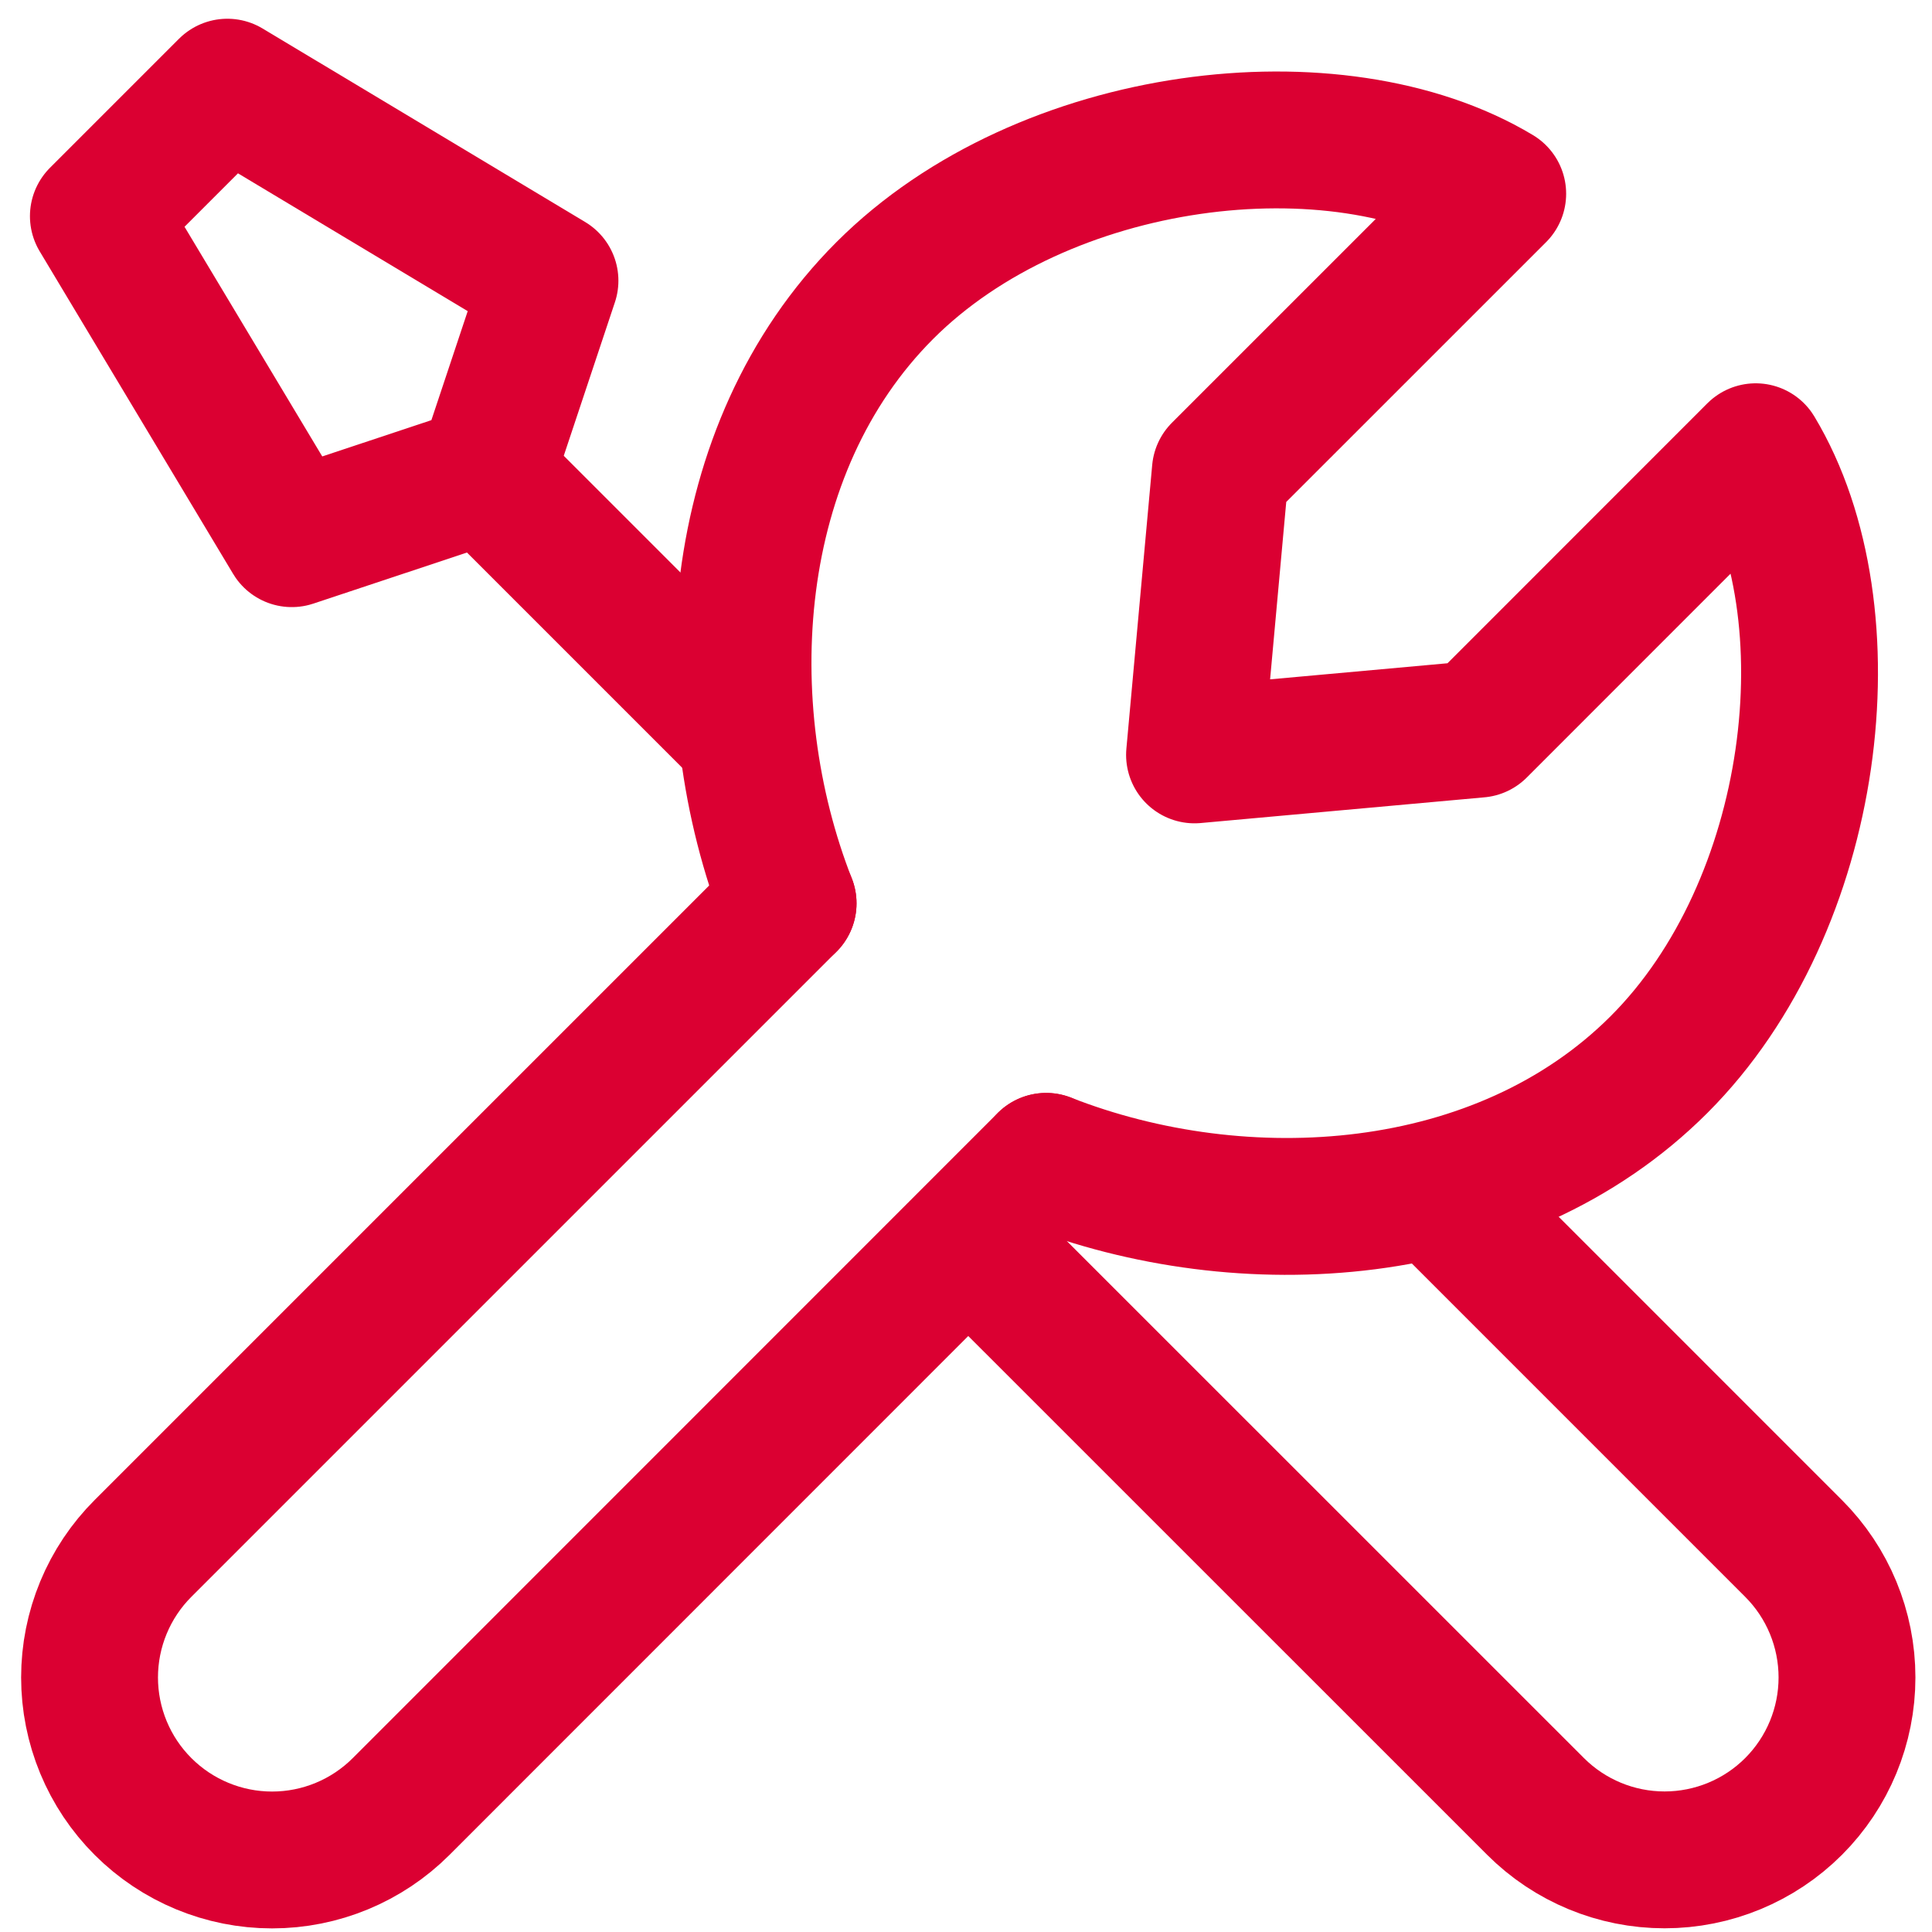 <?xml version="1.0" encoding="UTF-8"?> <svg xmlns="http://www.w3.org/2000/svg" width="60" height="60" viewBox="0 0 60 60" fill="none"> <path d="M24.475 28.054L4.443 48.086C3.916 48.612 3.498 49.237 3.213 49.925C2.928 50.613 2.781 51.35 2.781 52.095C2.781 52.84 2.928 53.577 3.213 54.265C3.498 54.953 3.916 55.578 4.443 56.104C5.506 57.166 6.947 57.763 8.45 57.763C9.952 57.763 11.393 57.166 12.456 56.104L32.488 36.067M44.714 37.101L55.701 48.089C56.764 49.151 57.36 50.592 57.36 52.095C57.36 53.597 56.764 55.038 55.701 56.101C54.639 57.163 53.197 57.76 51.695 57.76C50.192 57.76 48.751 57.163 47.688 56.101L30.096 38.512M15.077 14.729L9.062 16.729L3.055 6.713L7.061 2.707L17.08 8.717L15.077 14.729ZM15.077 14.729L23.095 22.747" stroke="#DB0032" stroke-width="4.25" stroke-linecap="round" stroke-linejoin="round"></path> <path d="M24.475 28.054C22.084 21.954 22.551 13.95 27.481 9.02C32.411 4.09 41.506 3.01 46.513 6.017L37.899 14.63L37.097 23.444L45.912 22.645L54.525 14.029C57.534 19.038 56.452 28.134 51.522 33.061C46.592 37.991 38.591 38.458 32.49 36.067" stroke="#DB0032" stroke-width="4.25" stroke-linecap="round" stroke-linejoin="round"></path> </svg> 